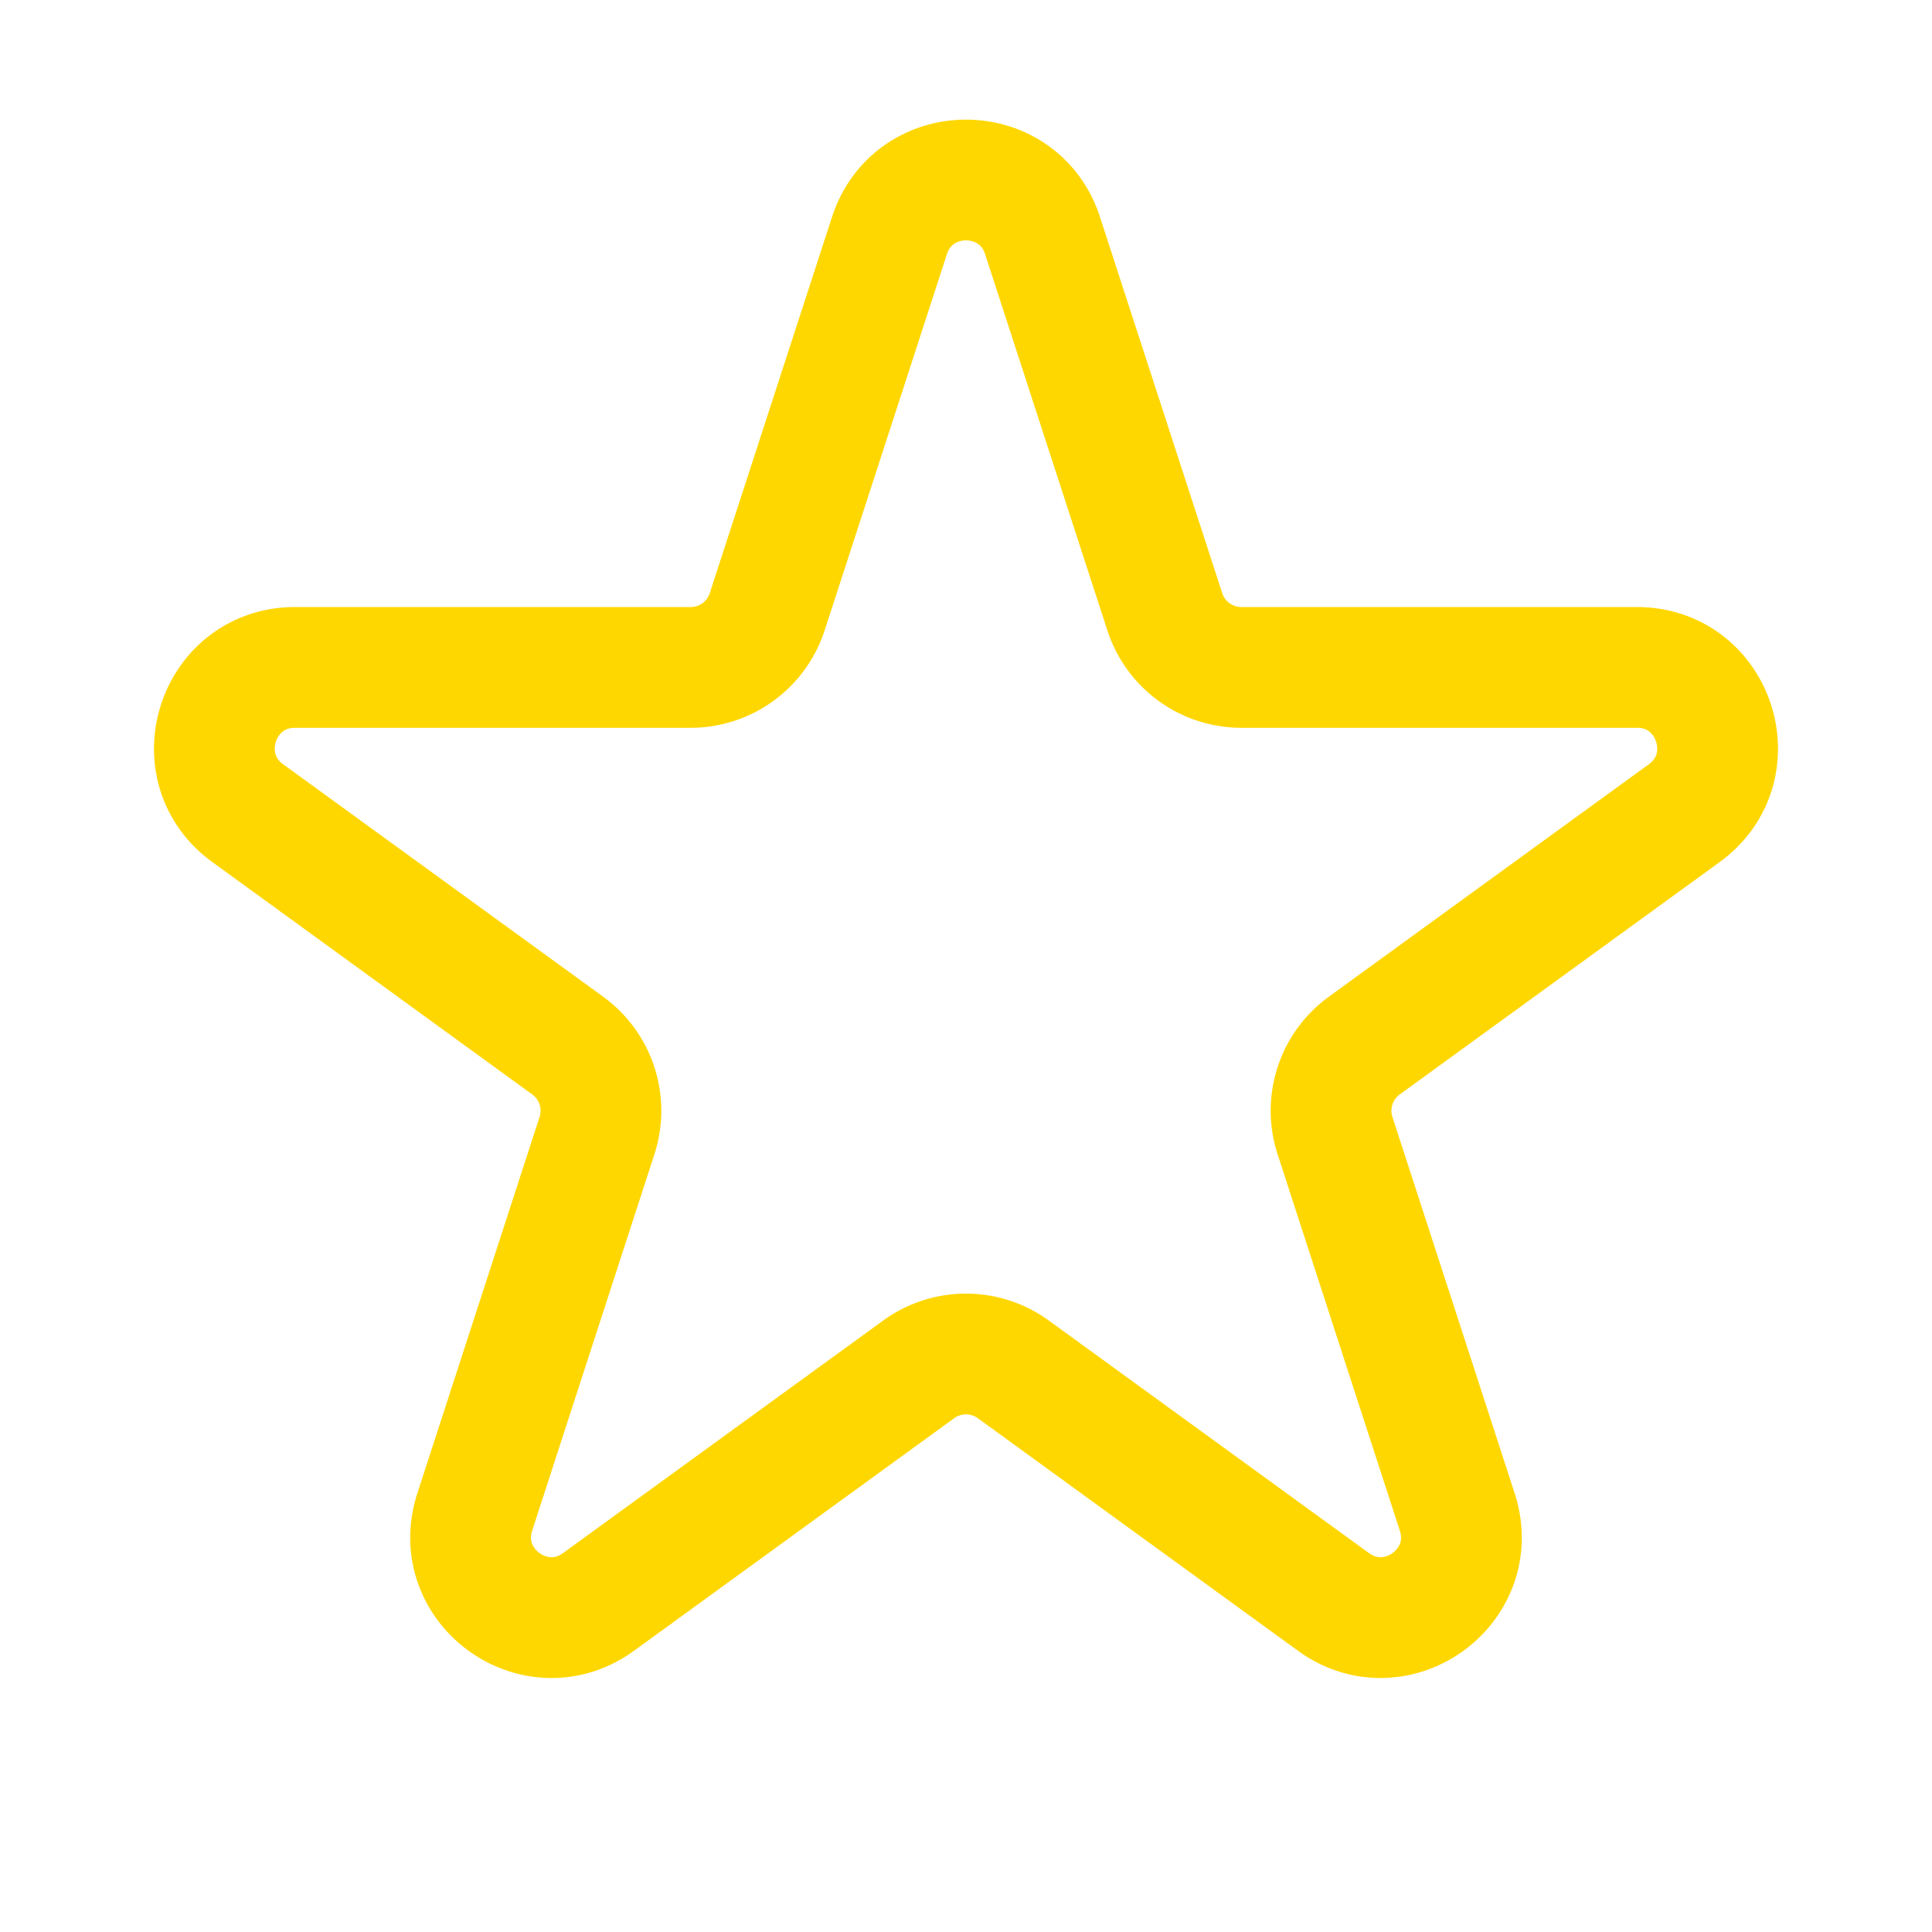 <svg xmlns:xlink="http://www.w3.org/1999/xlink" xmlns="http://www.w3.org/2000/svg" class="w-12 h-12" fill="none" viewBox="0 0 24 24" width="48" height="48">
    <path stroke-linecap="round" stroke-linejoin="round" stroke-width="1.5px" d="M11.049 2.927c.3-.921 1.603-.921 1.902 0l1.519 4.674a1 1 0 00.95.69h4.915c.969 0 1.371 1.24.588 1.81l-3.976 2.888a1 1 0 00-.363 1.118l1.518 4.674c.3.922-.755 1.688-1.538 1.118l-3.976-2.888a1 1 0 00-1.176 0l-3.976 2.888c-.783.57-1.838-.197-1.538-1.118l1.518-4.674a1 1 0 00-.363-1.118l-3.976-2.888c-.784-.57-.38-1.81.588-1.81h4.914a1 1 0 00.951-.69l1.519-4.674z" stroke="#FFD700" fill="none"></path>
</svg>